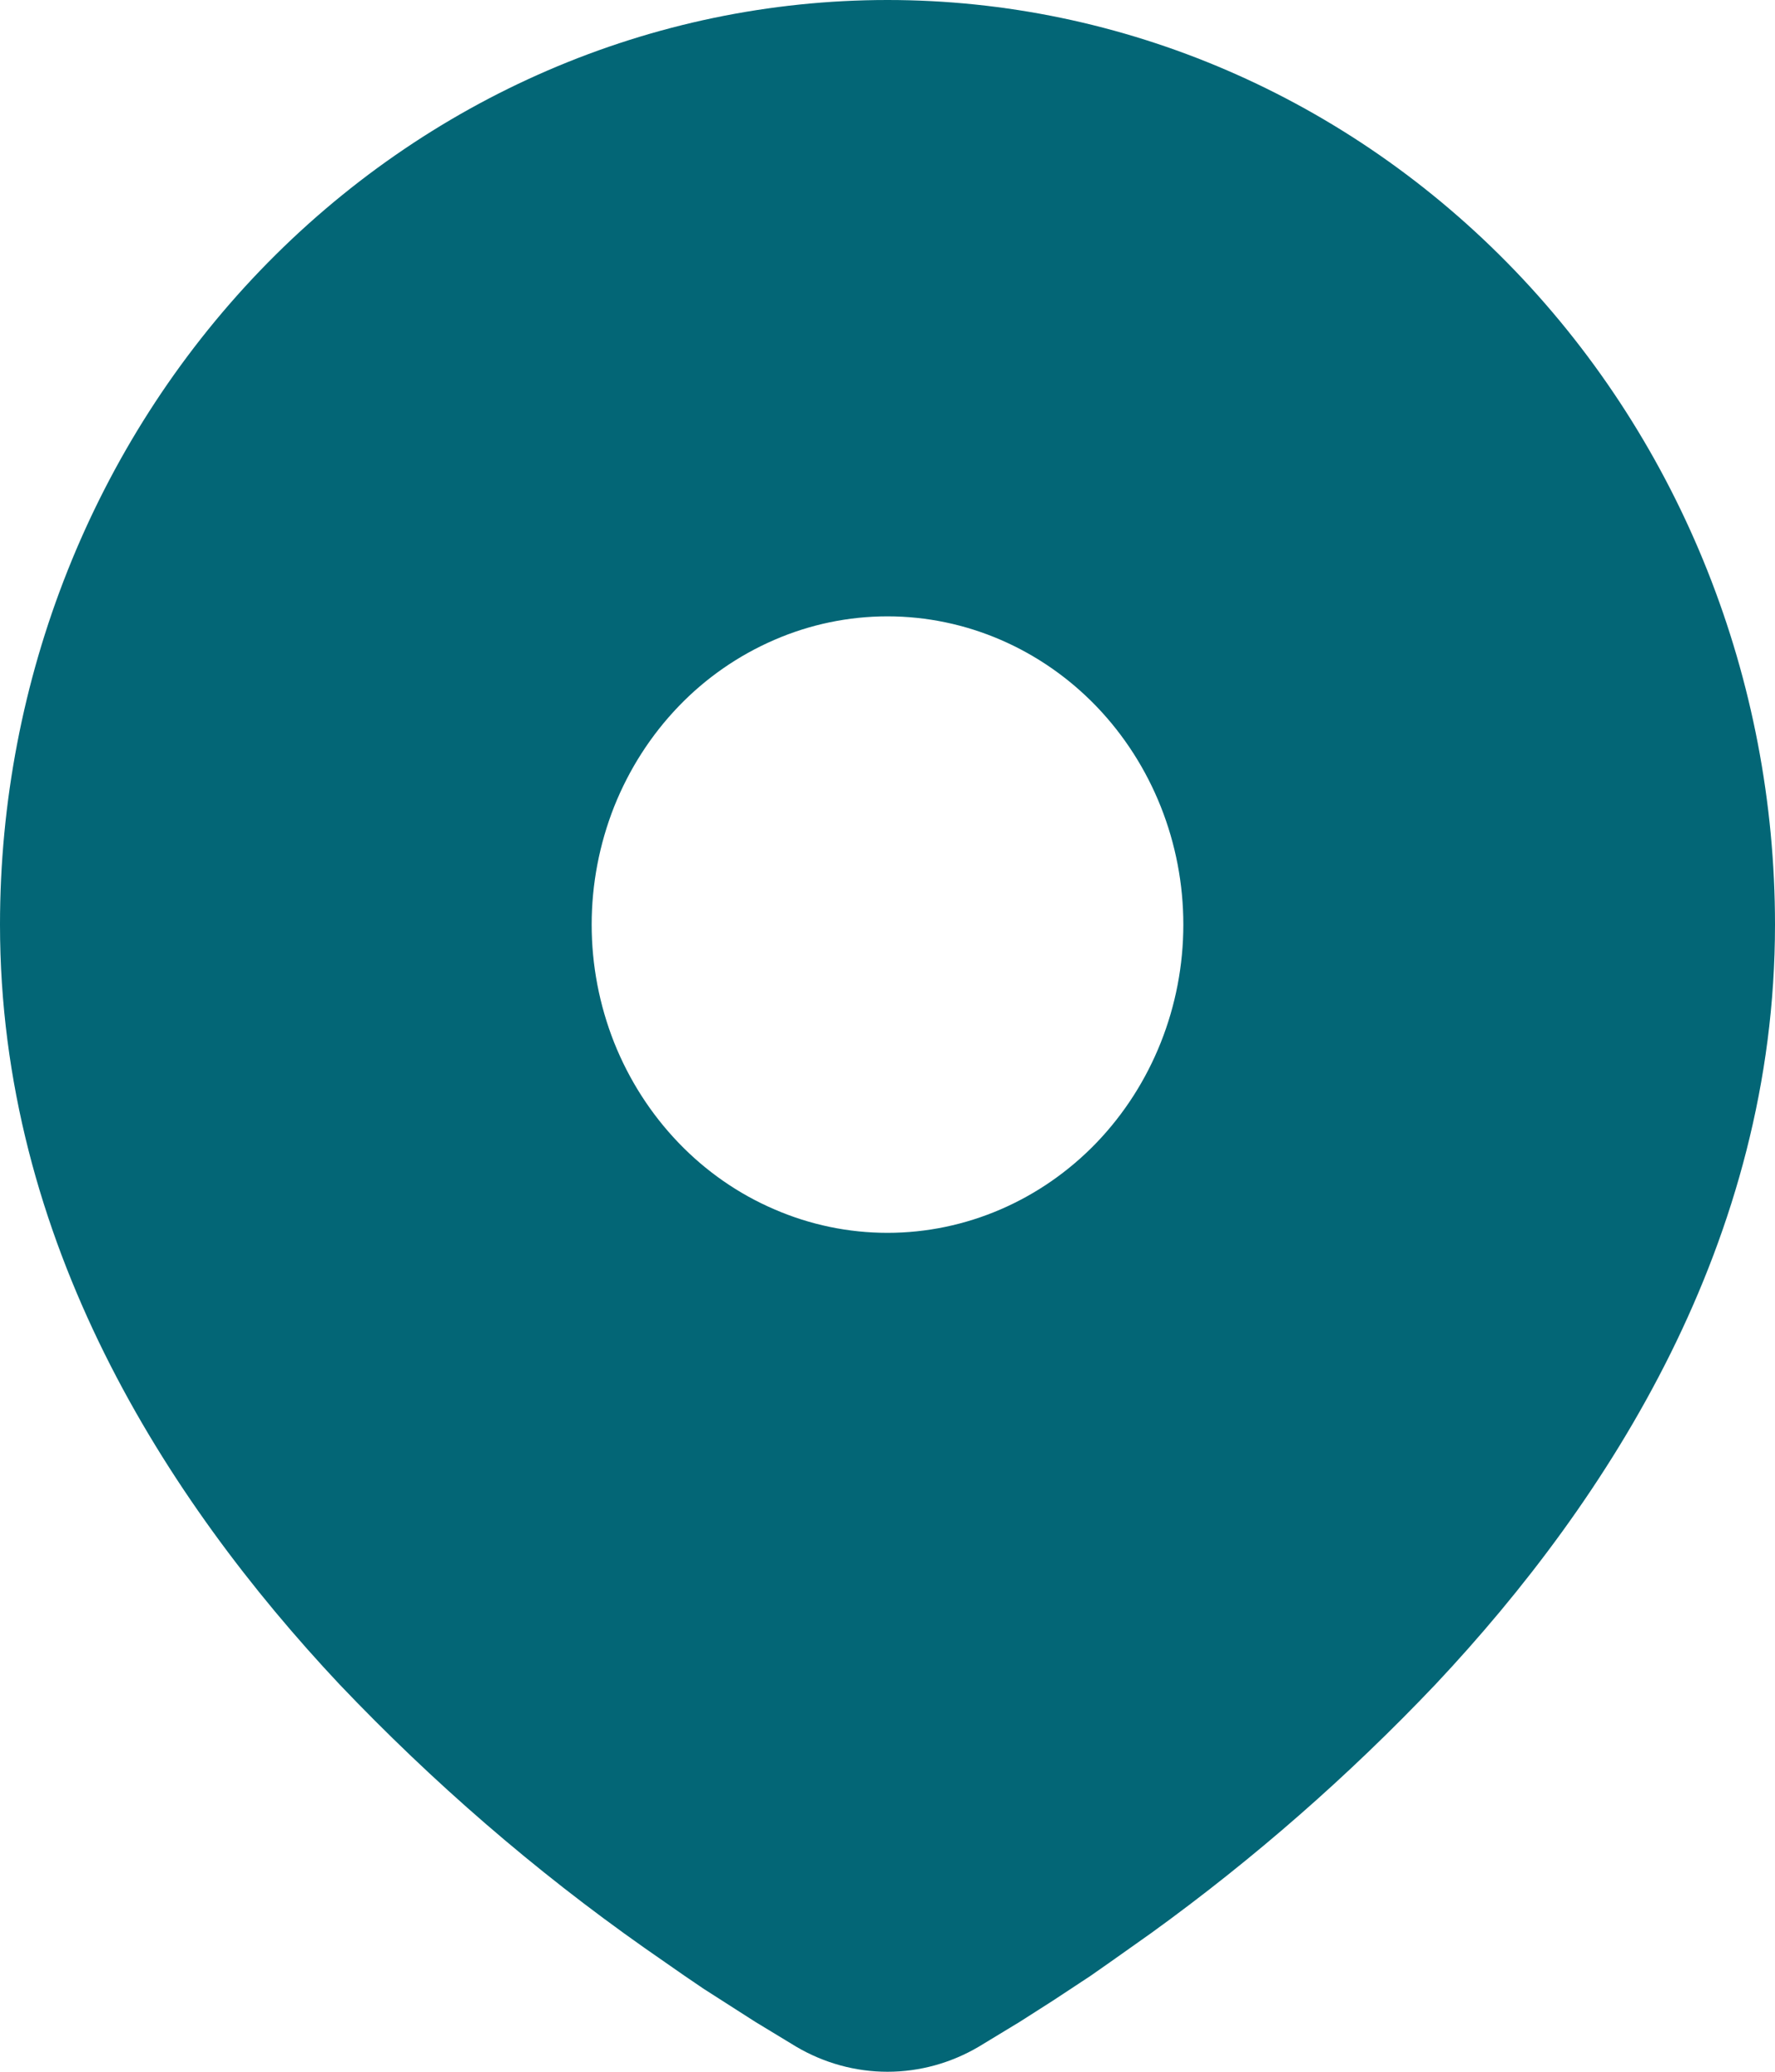 <?xml version="1.0" encoding="UTF-8"?> <svg xmlns="http://www.w3.org/2000/svg" width="12" height="14" viewBox="0 0 12 14" fill="none"><path d="M6 0C7.591 0 9.117 0.658 10.243 1.83C11.368 3.002 12 4.591 12 6.248C12 8.382 10.883 10.129 9.705 11.382C9.117 12.001 8.475 12.562 7.788 13.059L7.504 13.26L7.371 13.353L7.119 13.519L6.895 13.662L6.618 13.83C6.43 13.941 6.217 14 6 14C5.783 14 5.57 13.941 5.382 13.83L5.105 13.662L4.758 13.44L4.63 13.353L4.357 13.163C3.615 12.641 2.925 12.044 2.295 11.382C1.117 10.128 0 8.382 0 6.248C0 4.591 0.632 3.002 1.757 1.83C2.883 0.658 4.409 0 6 0ZM6 4.165C5.737 4.165 5.477 4.219 5.235 4.324C4.992 4.429 4.771 4.582 4.586 4.775C4.4 4.969 4.253 5.198 4.152 5.451C4.052 5.704 4 5.975 4 6.248C4 6.522 4.052 6.792 4.152 7.045C4.253 7.298 4.4 7.527 4.586 7.721C4.771 7.914 4.992 8.068 5.235 8.172C5.477 8.277 5.737 8.331 6 8.331C6.53 8.331 7.039 8.111 7.414 7.721C7.789 7.33 8 6.8 8 6.248C8 5.696 7.789 5.166 7.414 4.775C7.039 4.385 6.53 4.165 6 4.165Z" fill="#036676"></path></svg> 